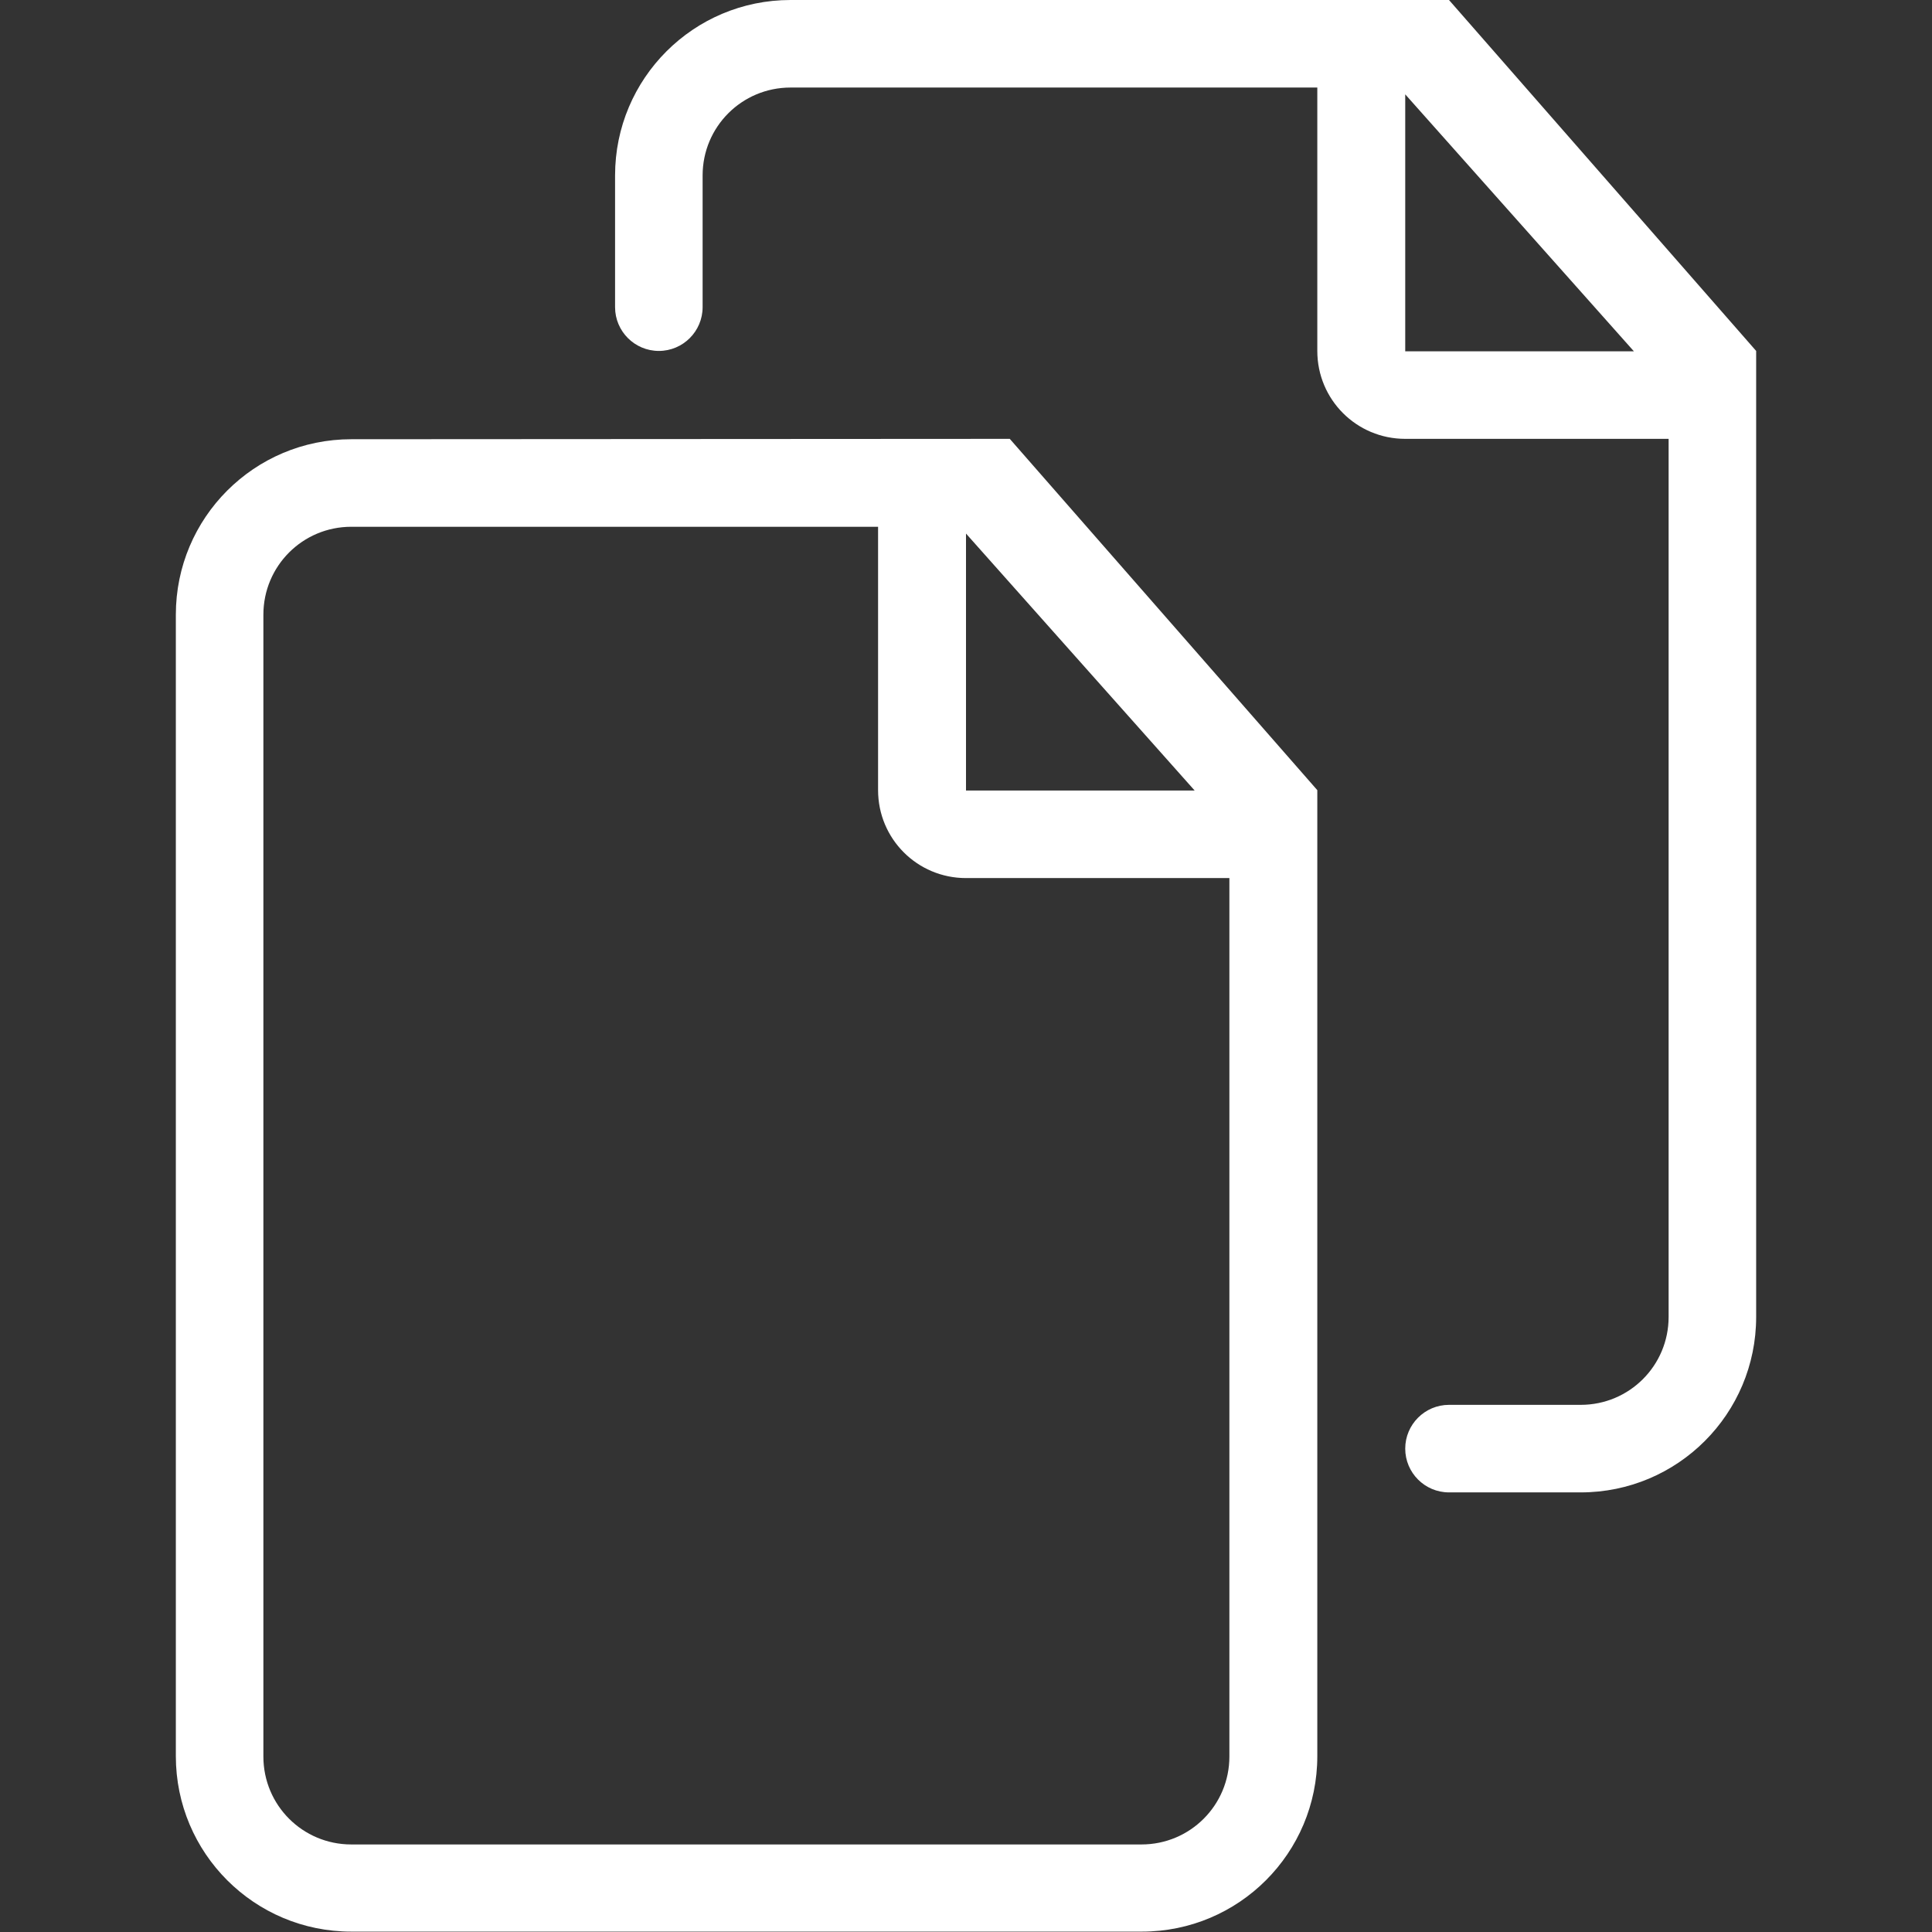 <?xml version="1.0" encoding="utf-8"?>
<!-- Generator: $$$/GeneralStr/196=Adobe Illustrator 27.6.0, SVG Export Plug-In . SVG Version: 6.00 Build 0)  -->
<svg version="1.1" id="Capa_1" xmlns="http://www.w3.org/2000/svg" xmlns:xlink="http://www.w3.org/1999/xlink" x="0px" y="0px"
	 viewBox="0 0 512 512" style="enable-background:new 0 0 512 512;" xml:space="preserve">
<rect x="0" y="0" width="512" height="512" fill="#333333" stroke="none"/>
<style type="text/css">
	.st0{fill:#FFFFFF;}
</style>
<g>
	<g>
		<g>
			<path class="st0" d="M384,0H209.5c-25.7,0-46.5,20.8-46.5,46.5v34.9c0,6.4,5.2,11.6,11.6,11.6c6.4,0,11.6-5.2,11.6-11.6V46.5
				c0-12.9,10.4-23.3,23.3-23.3h139.6v69.8c0,12.9,10.4,23.3,23.3,23.3h69.8v232.7c0,12.9-10.4,23.3-23.3,23.3H384
				c-6.4,0-11.6,5.2-11.6,11.6s5.2,11.6,11.6,11.6h34.9c25.7,0,46.5-20.8,46.5-46.5v-256L384,0z M372.4,93.1V25L433,93.1
				C433,93.1,372.4,93.1,372.4,93.1z"/>
			<path class="st0" d="M93.1,116.4c-25.7,0-46.5,20.8-46.5,46.5v302.5c0,25.7,20.8,46.5,46.5,46.5h209.5
				c25.7,0,46.5-20.8,46.5-46.5v-256l-81.5-93.1L93.1,116.4L93.1,116.4z M325.8,465.5c0,12.9-10.4,23.3-23.3,23.3H93.1
				c-12.9,0-23.3-10.4-23.3-23.3V162.9c0-12.9,10.4-23.3,23.3-23.3h139.6v69.8c0,12.9,10.4,23.3,23.3,23.3h69.8V465.5z M256,209.5
				v-68.1l60.6,68.1H256z"/>
		</g>
	</g>
</g>
</svg>

